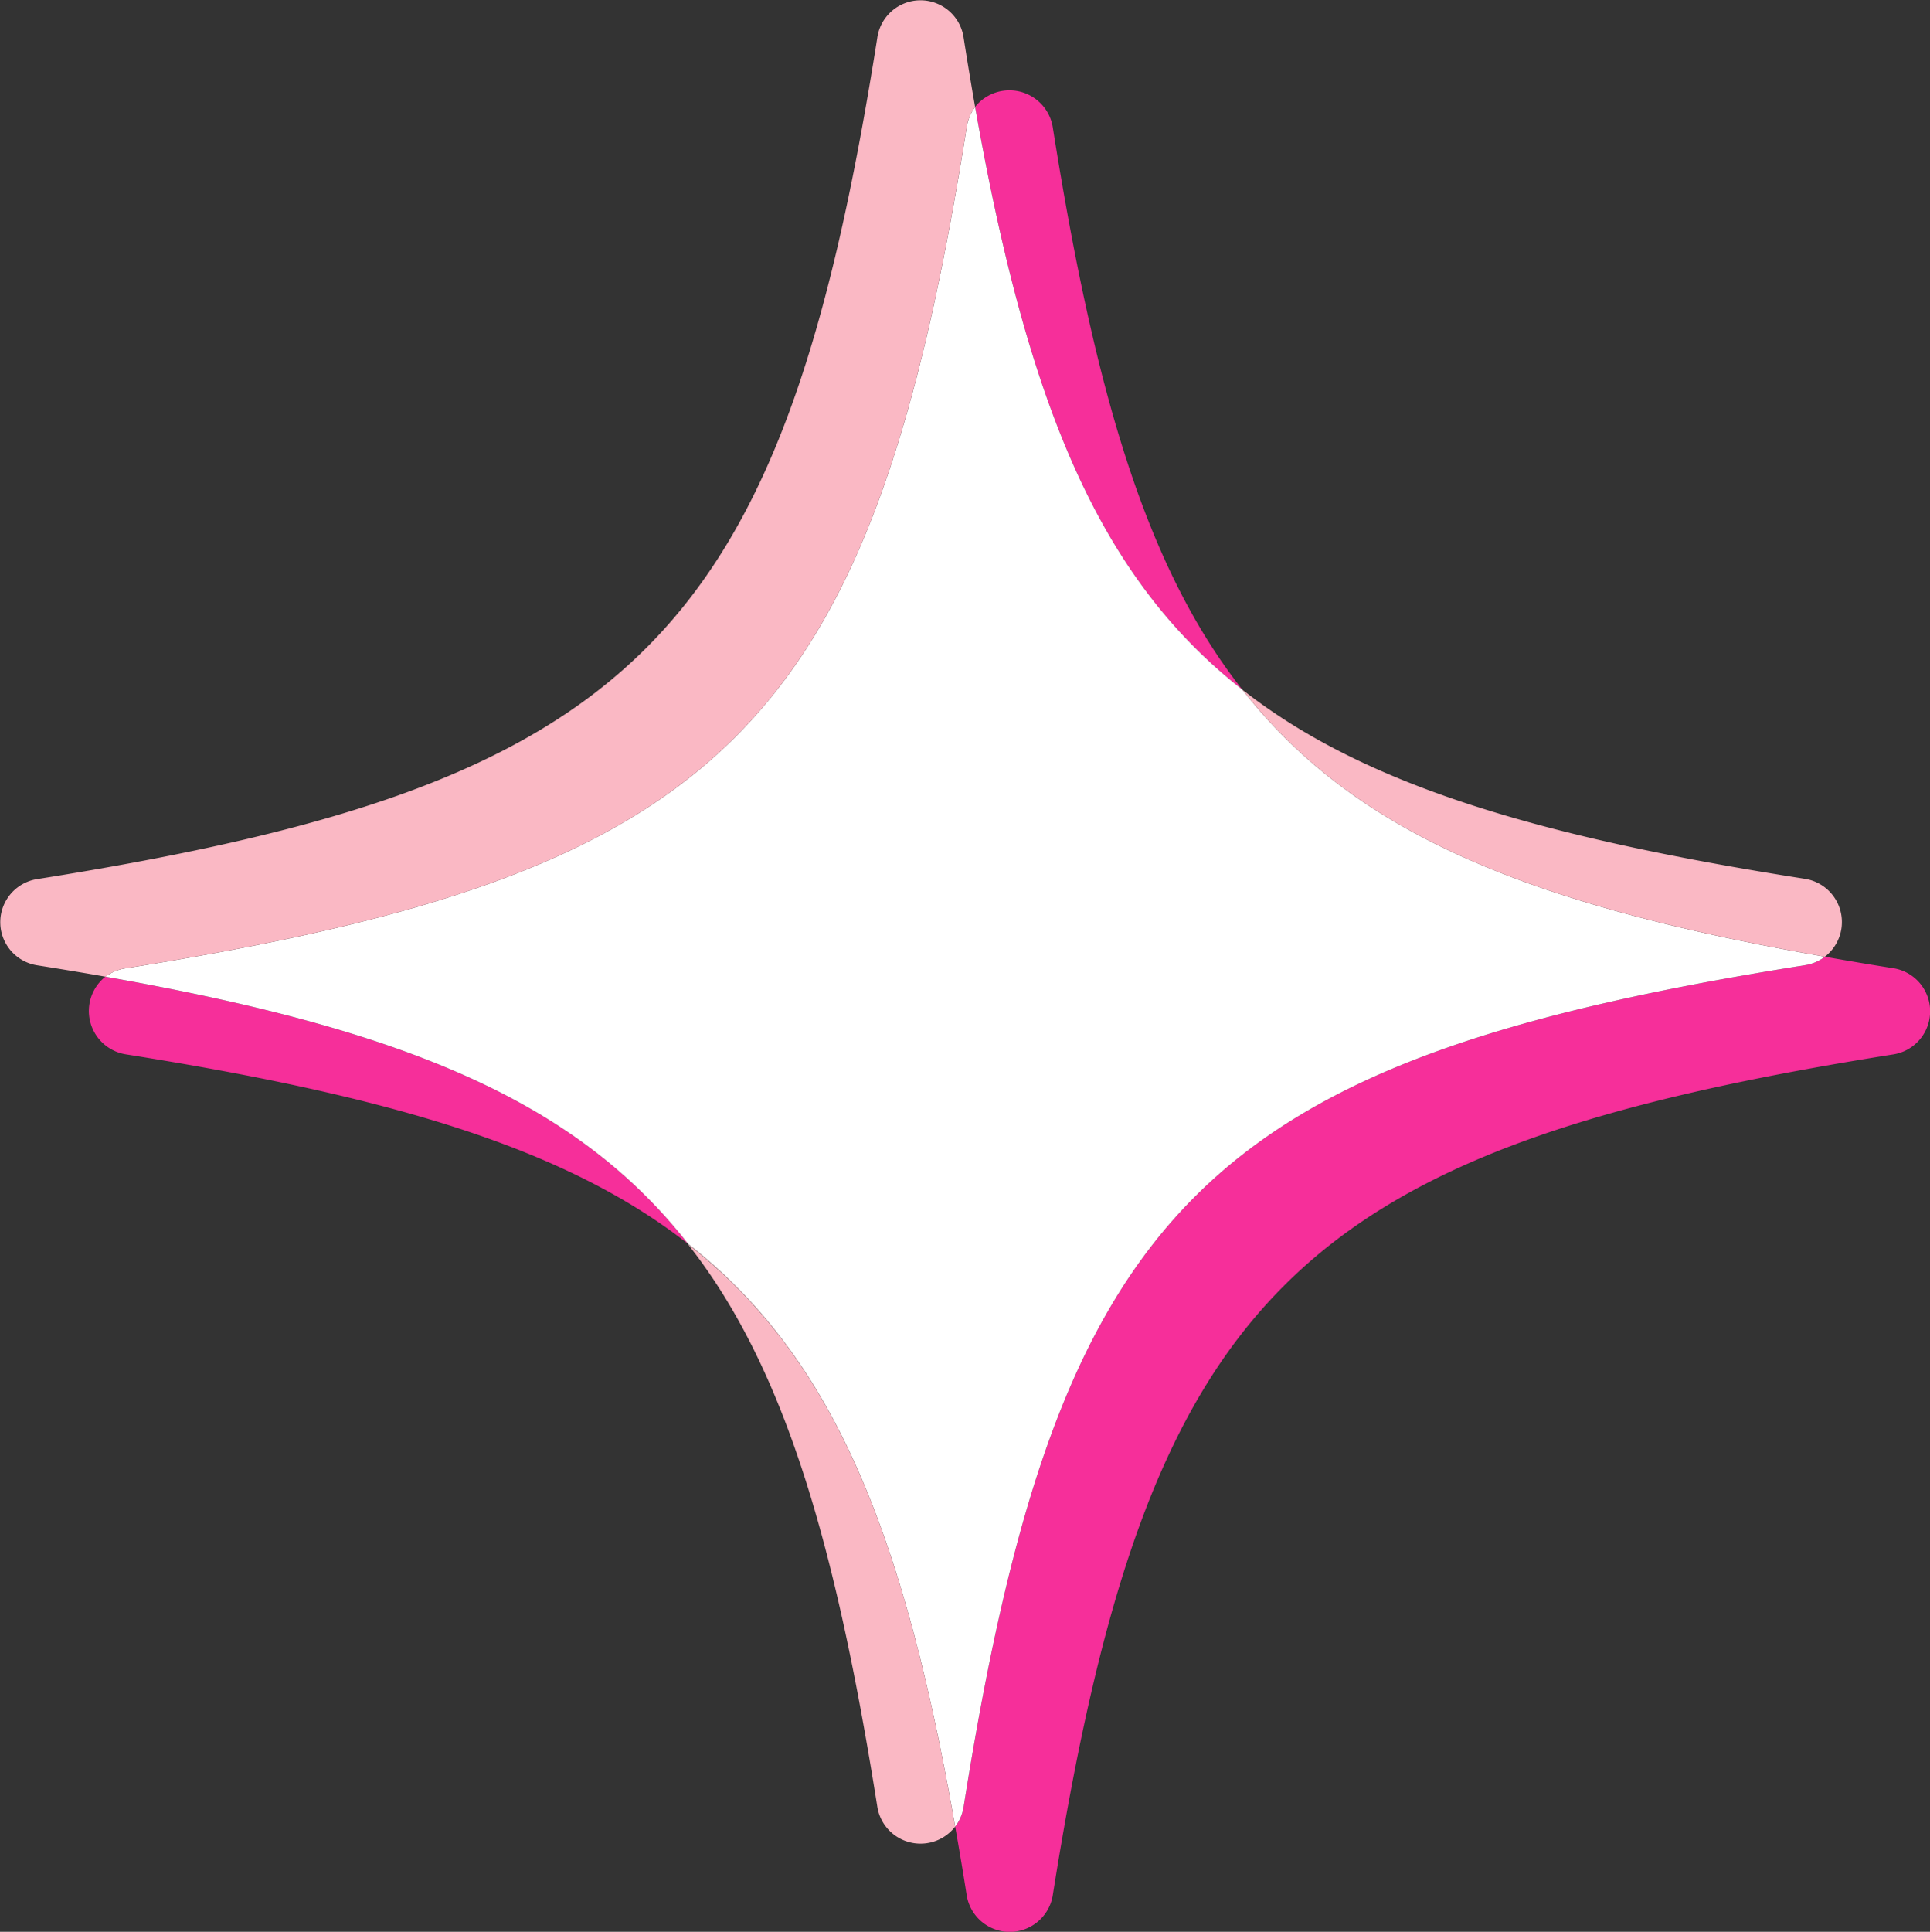 <?xml version="1.0" encoding="UTF-8" standalone="no"?><svg xmlns="http://www.w3.org/2000/svg" xmlns:xlink="http://www.w3.org/1999/xlink" fill="#000000" height="145.3" preserveAspectRatio="xMidYMid meet" version="1" viewBox="0.0 -0.1 145.2 145.3" width="145.2" zoomAndPan="magnify"><rect x="0.0" y="-0.1" width="145.2" height="145.3" fill="#333333" stroke="none"/><g data-name="Layer 2"><g data-name="Layer 1"><g id="change1_1"><path d="M51.77,93.46C42.56,86.24,29.31,82.35,9.46,79.2a3.3,3.3,0,0,1-1.53-5.84C30.05,77.27,43.24,82.55,51.77,93.46Z" fill="#f62f9a"/></g><g id="change1_2"><path d="M73.36,7.94A3.3,3.3,0,0,1,79.2,9.46c3.15,19.85,7,33.09,14.26,42.31C82.55,43.23,77.27,30.05,73.36,7.94Z" fill="#f62f9a"/></g><g id="change1_3"><path d="M142.47,79.2C97.36,86.36,86.36,97.35,79.2,142.47a3.28,3.28,0,0,1-6.47,0c-.28-1.78-.57-3.5-.87-5.18a3.28,3.28,0,0,0,.64-1.52c7.16-45.12,18.16-56.11,63.27-63.27a3.28,3.28,0,0,0,1.52-.64c1.68.3,3.4.59,5.18.87A3.28,3.28,0,0,1,142.47,79.2Z" fill="#f62f9a"/></g><g id="change2_1"><path d="M137.29,71.86a3.28,3.28,0,0,1-1.52.64C90.66,79.66,79.66,90.65,72.5,135.77a3.28,3.28,0,0,1-.64,1.52C68,115.18,62.69,102,51.77,93.46,43.24,82.55,30.05,77.27,7.93,73.36a3.42,3.42,0,0,1,1.53-.63C54.57,65.57,65.57,54.57,72.73,9.46a3.43,3.43,0,0,1,.63-1.52c3.91,22.11,9.19,35.29,20.1,43.83C102,62.68,115.18,68,137.29,71.86Z" fill="#ffffff"/></g><g id="change3_1"><path d="M71.86,137.29A3.29,3.29,0,0,1,66,135.77c-3.15-19.85-7-33.1-14.26-42.31C62.69,102,68,115.18,71.86,137.29Z" fill="#fab8c4"/></g><g id="change3_2"><path d="M72.5,2.76q.42,2.67.86,5.18a3.43,3.43,0,0,0-.63,1.52C65.57,54.57,54.57,65.57,9.46,72.73a3.42,3.42,0,0,0-1.53.63q-2.5-.44-5.17-.86a3.28,3.28,0,0,1,0-6.47C47.88,58.87,58.87,47.88,66,2.76A3.28,3.28,0,0,1,72.5,2.76Z" fill="#fab8c4"/></g><g id="change3_3"><path d="M137.29,71.86C115.18,68,102,62.68,93.46,51.77,102.67,59,115.92,62.88,135.77,66A3.29,3.29,0,0,1,137.29,71.86Z" fill="#fab8c4"/></g></g></g></svg>